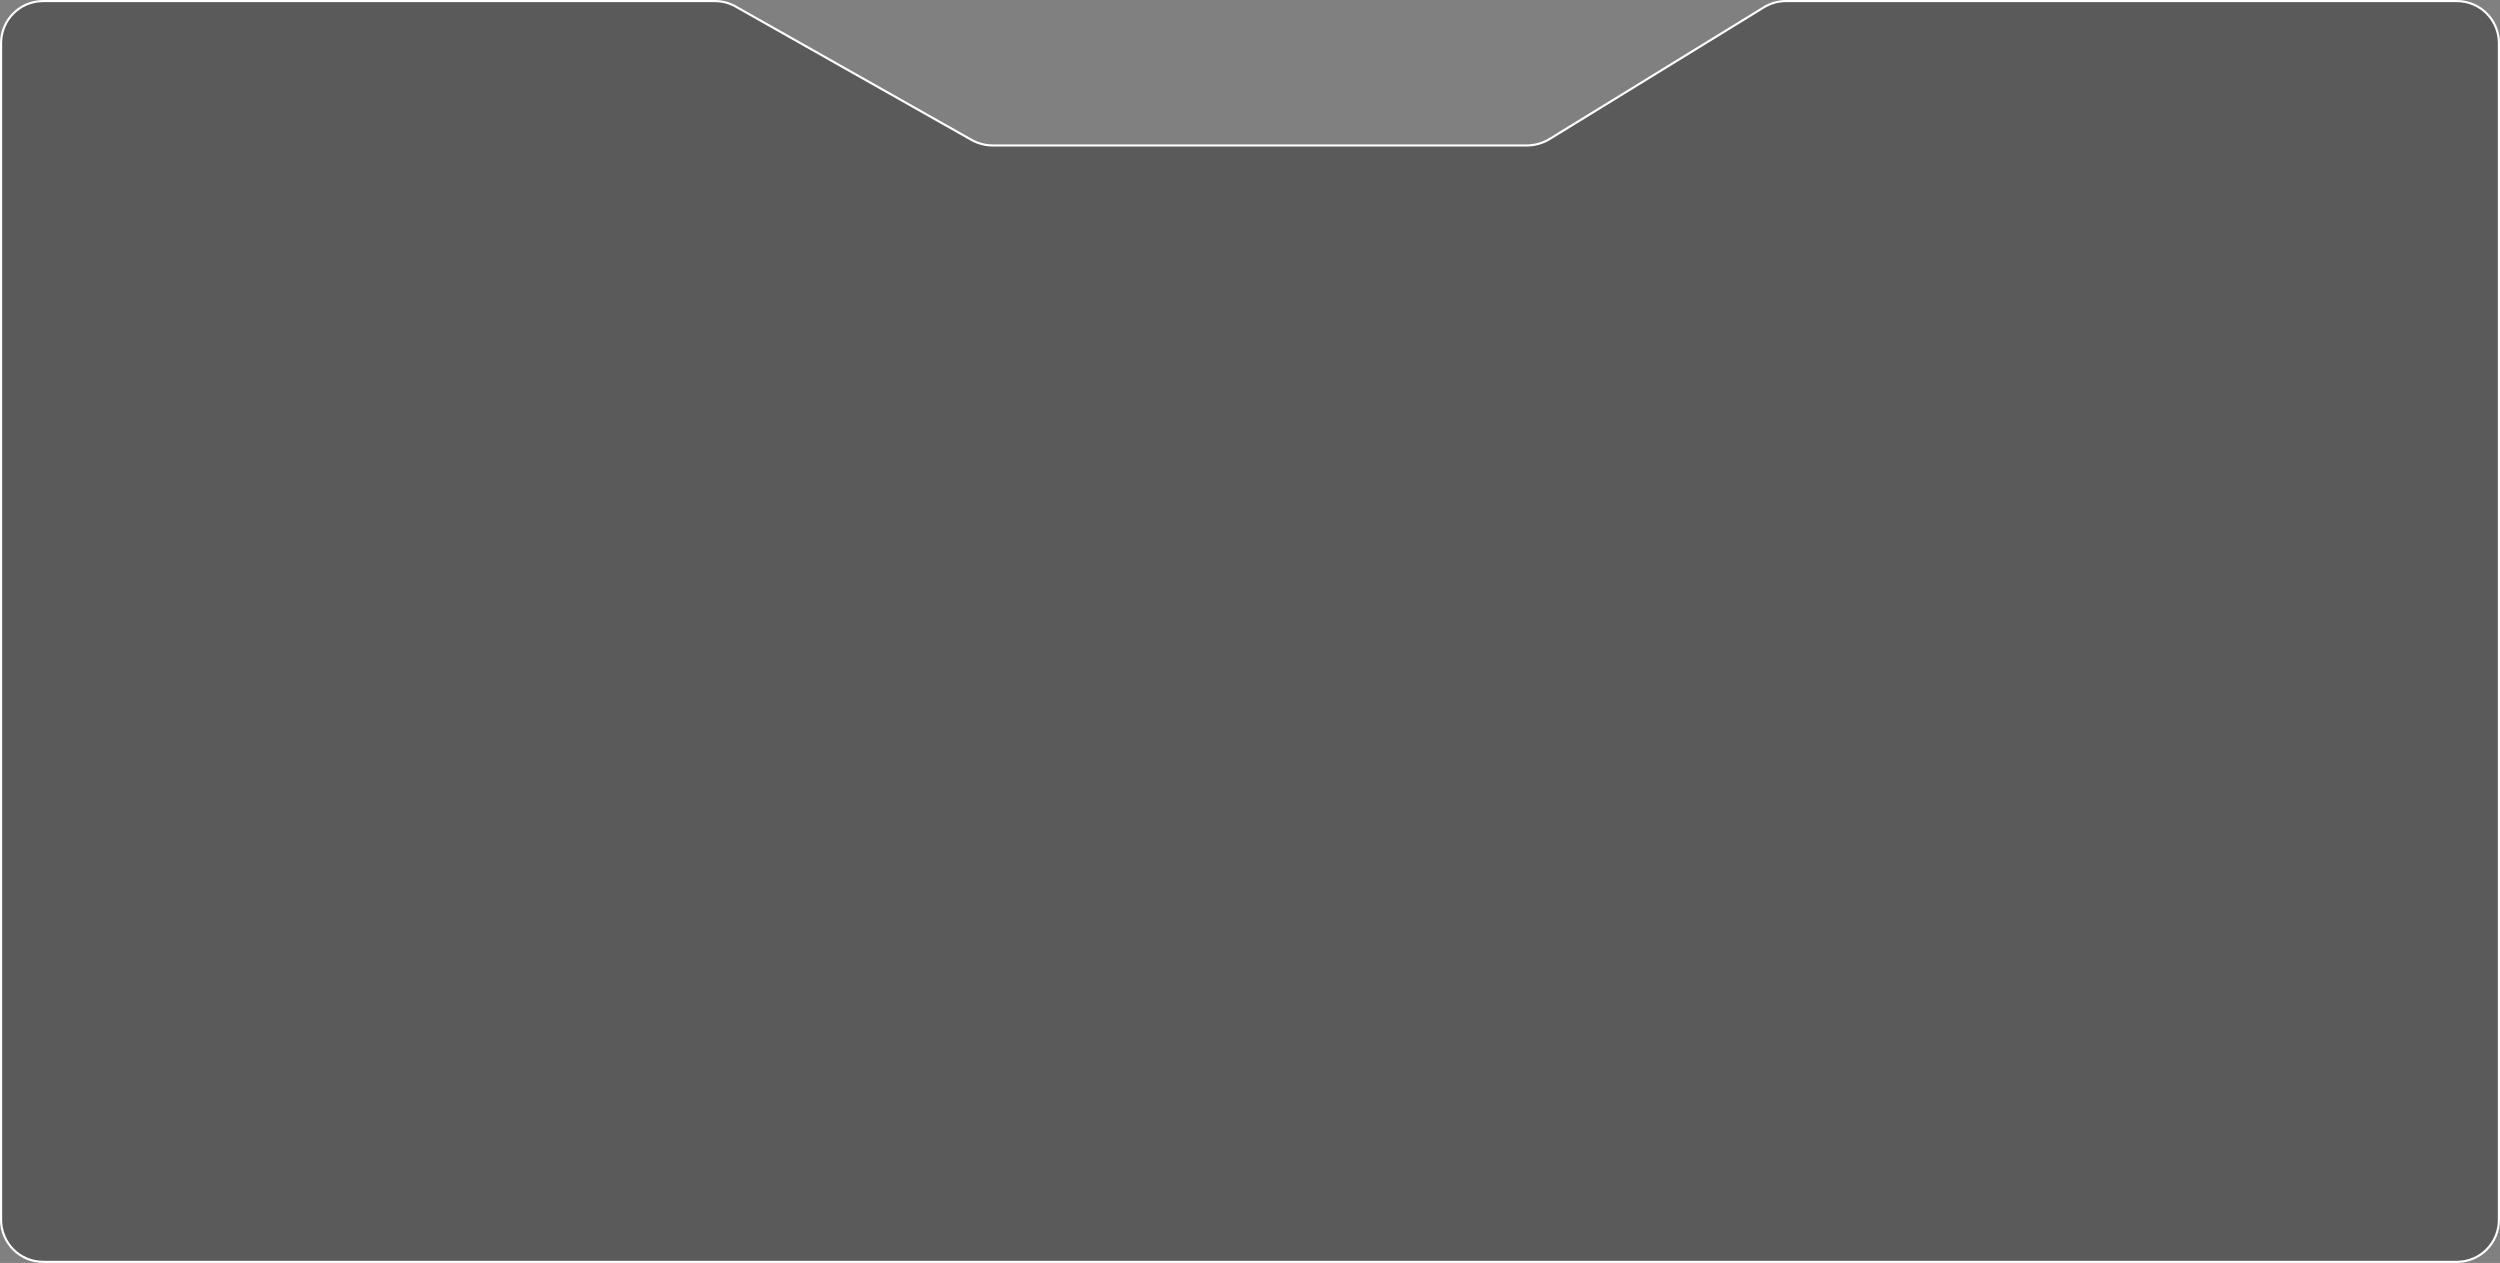 <?xml version="1.0" encoding="UTF-8"?> <svg xmlns="http://www.w3.org/2000/svg" width="1160" height="586" viewBox="0 0 1160 586" fill="none"><rect x="0" y="0" width="1160" height="586" fill="#808080" stroke="none"/><path d="M1159.5 20V468.5V566C1159.5 576.77 1150.77 585.5 1140 585.5H20C9.23 585.5 0.5 576.77 0.5 566V20C0.5 9.23 9.23 0.5 20 0.5H331.737C335.101 0.5 338.407 1.37 341.335 3.025L450.673 64.845C453.751 66.585 457.227 67.5 460.763 67.5H708.345C712.135 67.5 715.851 66.449 719.08 64.465L818.444 3.387C821.515 1.499 825.05 0.5 828.655 0.5H1140C1150.77 0.5 1159.5 9.23 1159.5 20Z" fill="black" fill-opacity="0.3" stroke="white"></path></svg> 